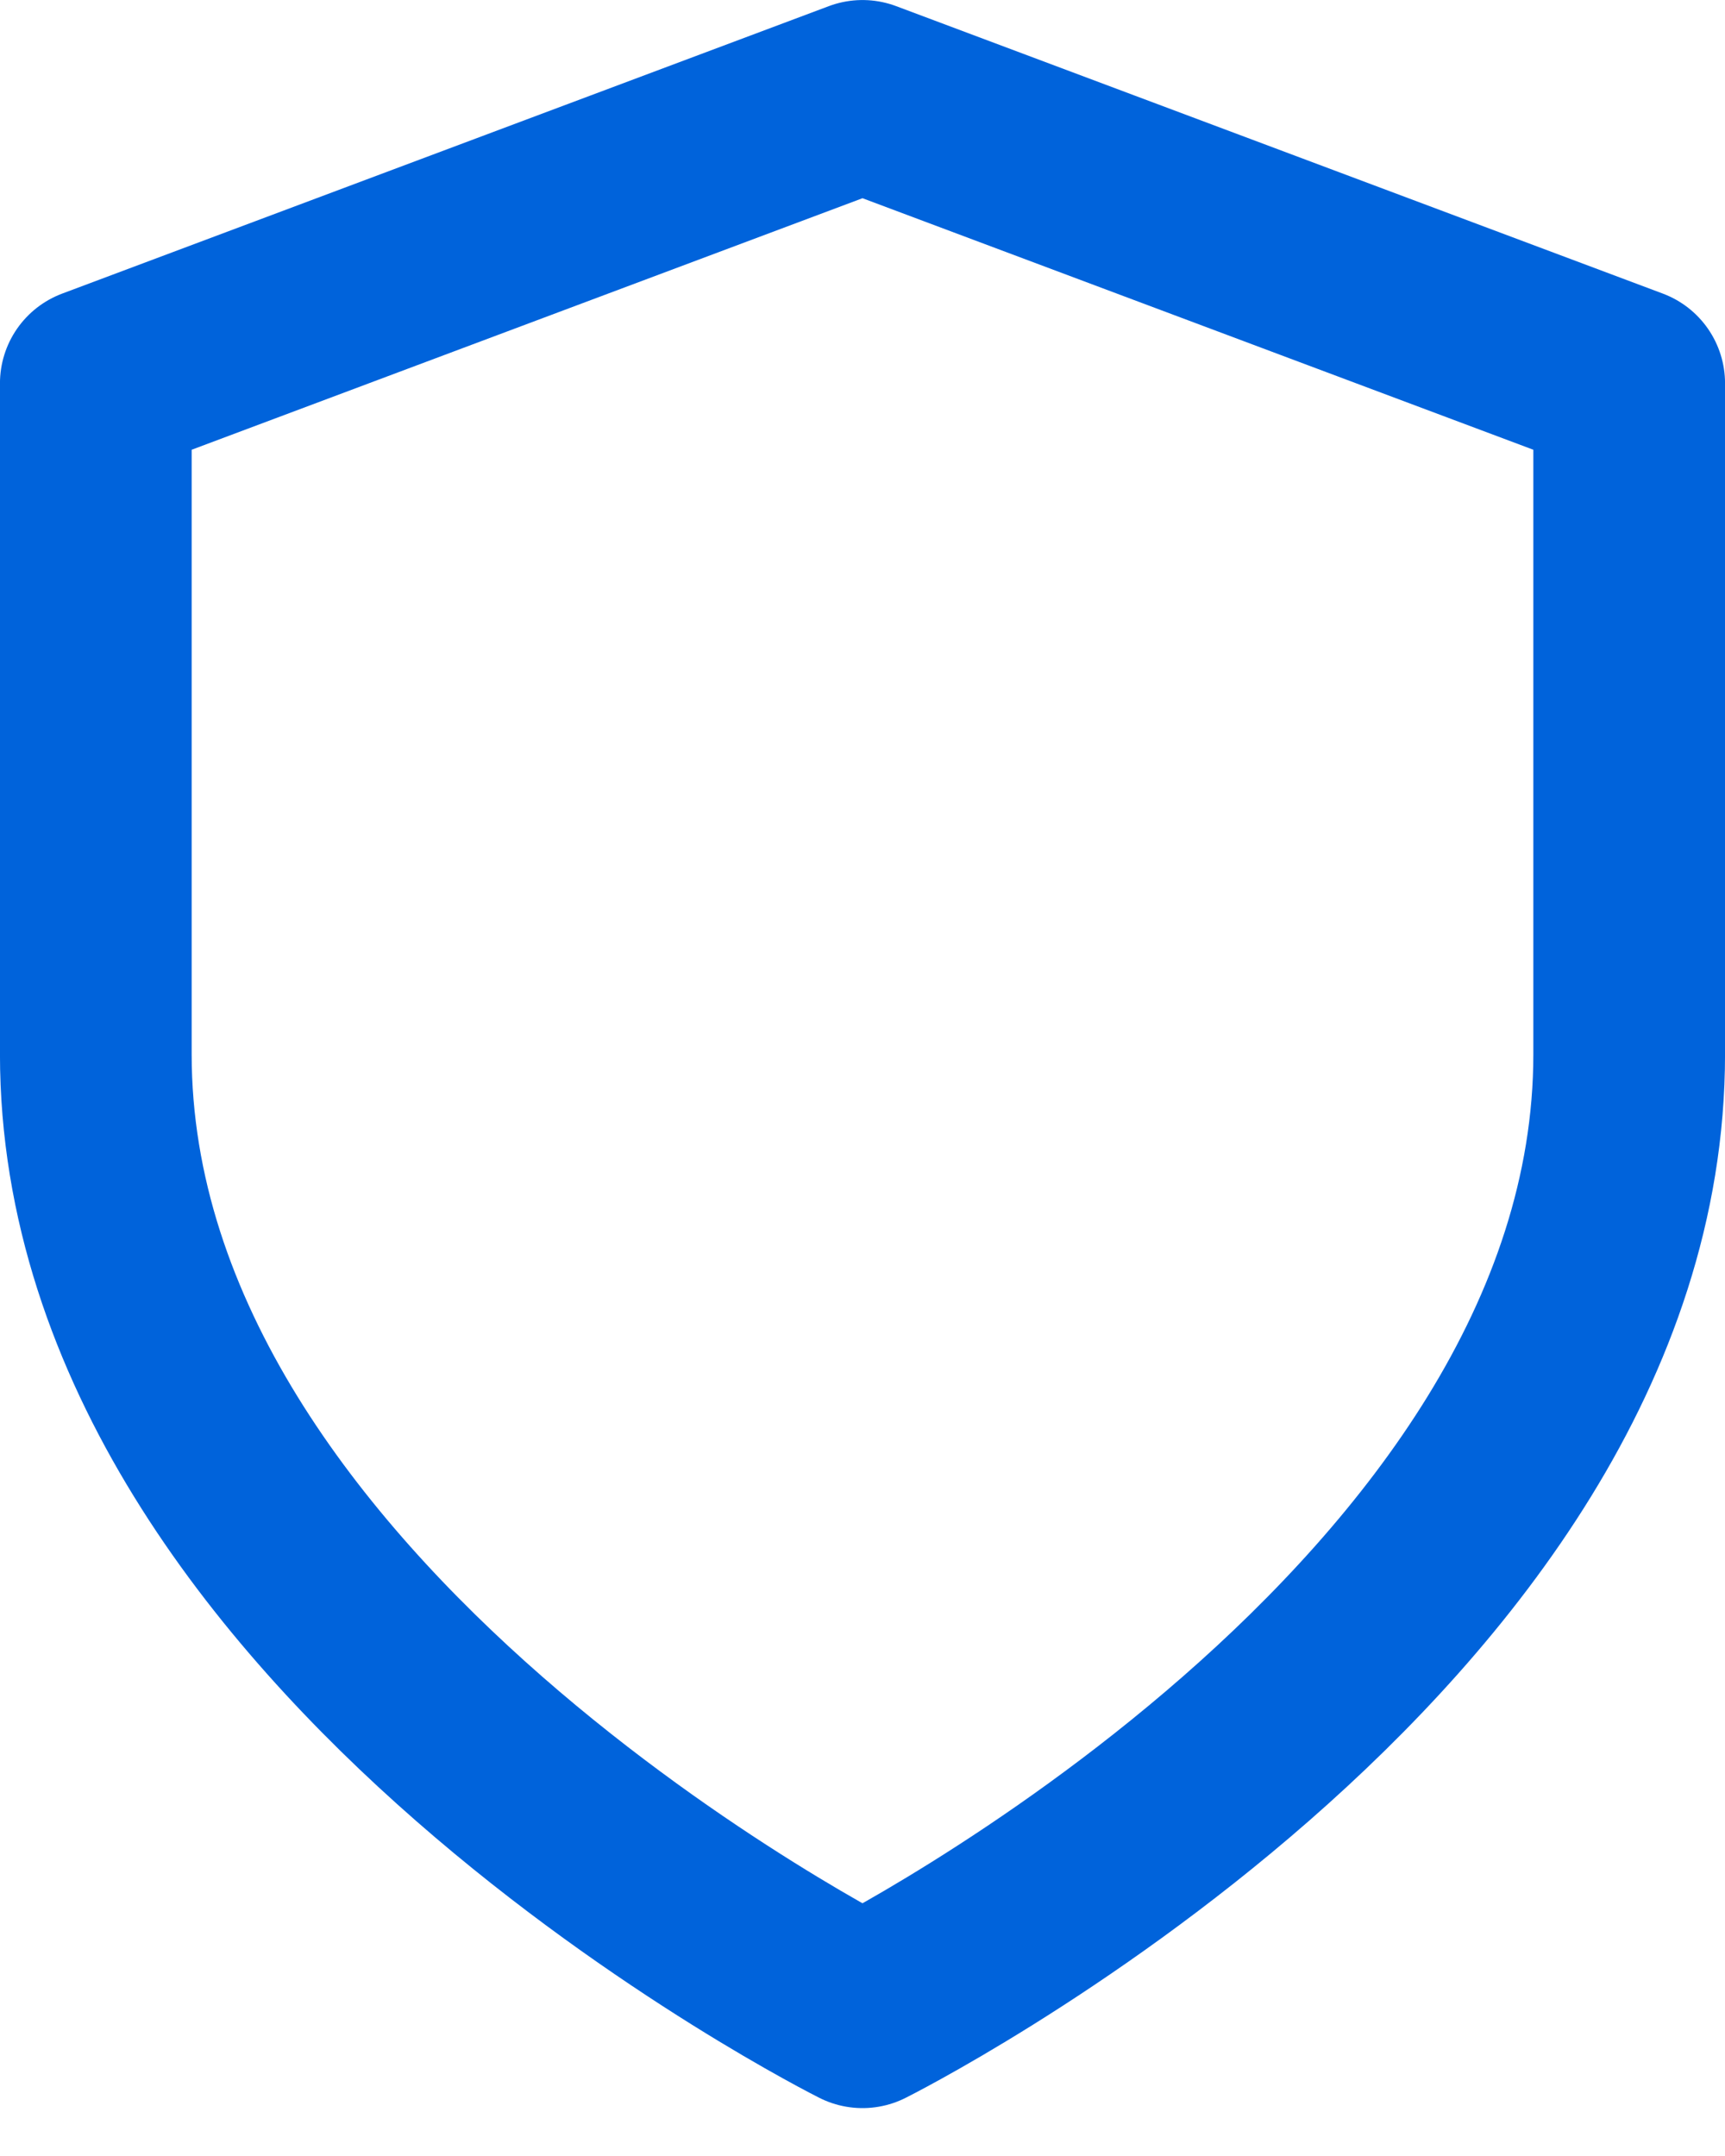 <svg width="24" height="30" viewBox="0 0 24 30" fill="none" xmlns="http://www.w3.org/2000/svg">
<g clip-path="url(#clip0_194_14)">
<path d="M12 28C12 28 22.667 22.667 22.667 14.667V5.334L12 1.334L1.333 5.334V14.667C1.333 22.667 12 28 12 28Z" stroke="#0063db" stroke-width="2.667" stroke-linecap="round" stroke-linejoin="round"/>
</g>
<defs>
<clipPath id="clip0_194_14">
<rect width="24" height="29.333" fill="white"/>
</clipPath>
</defs>
</svg>
